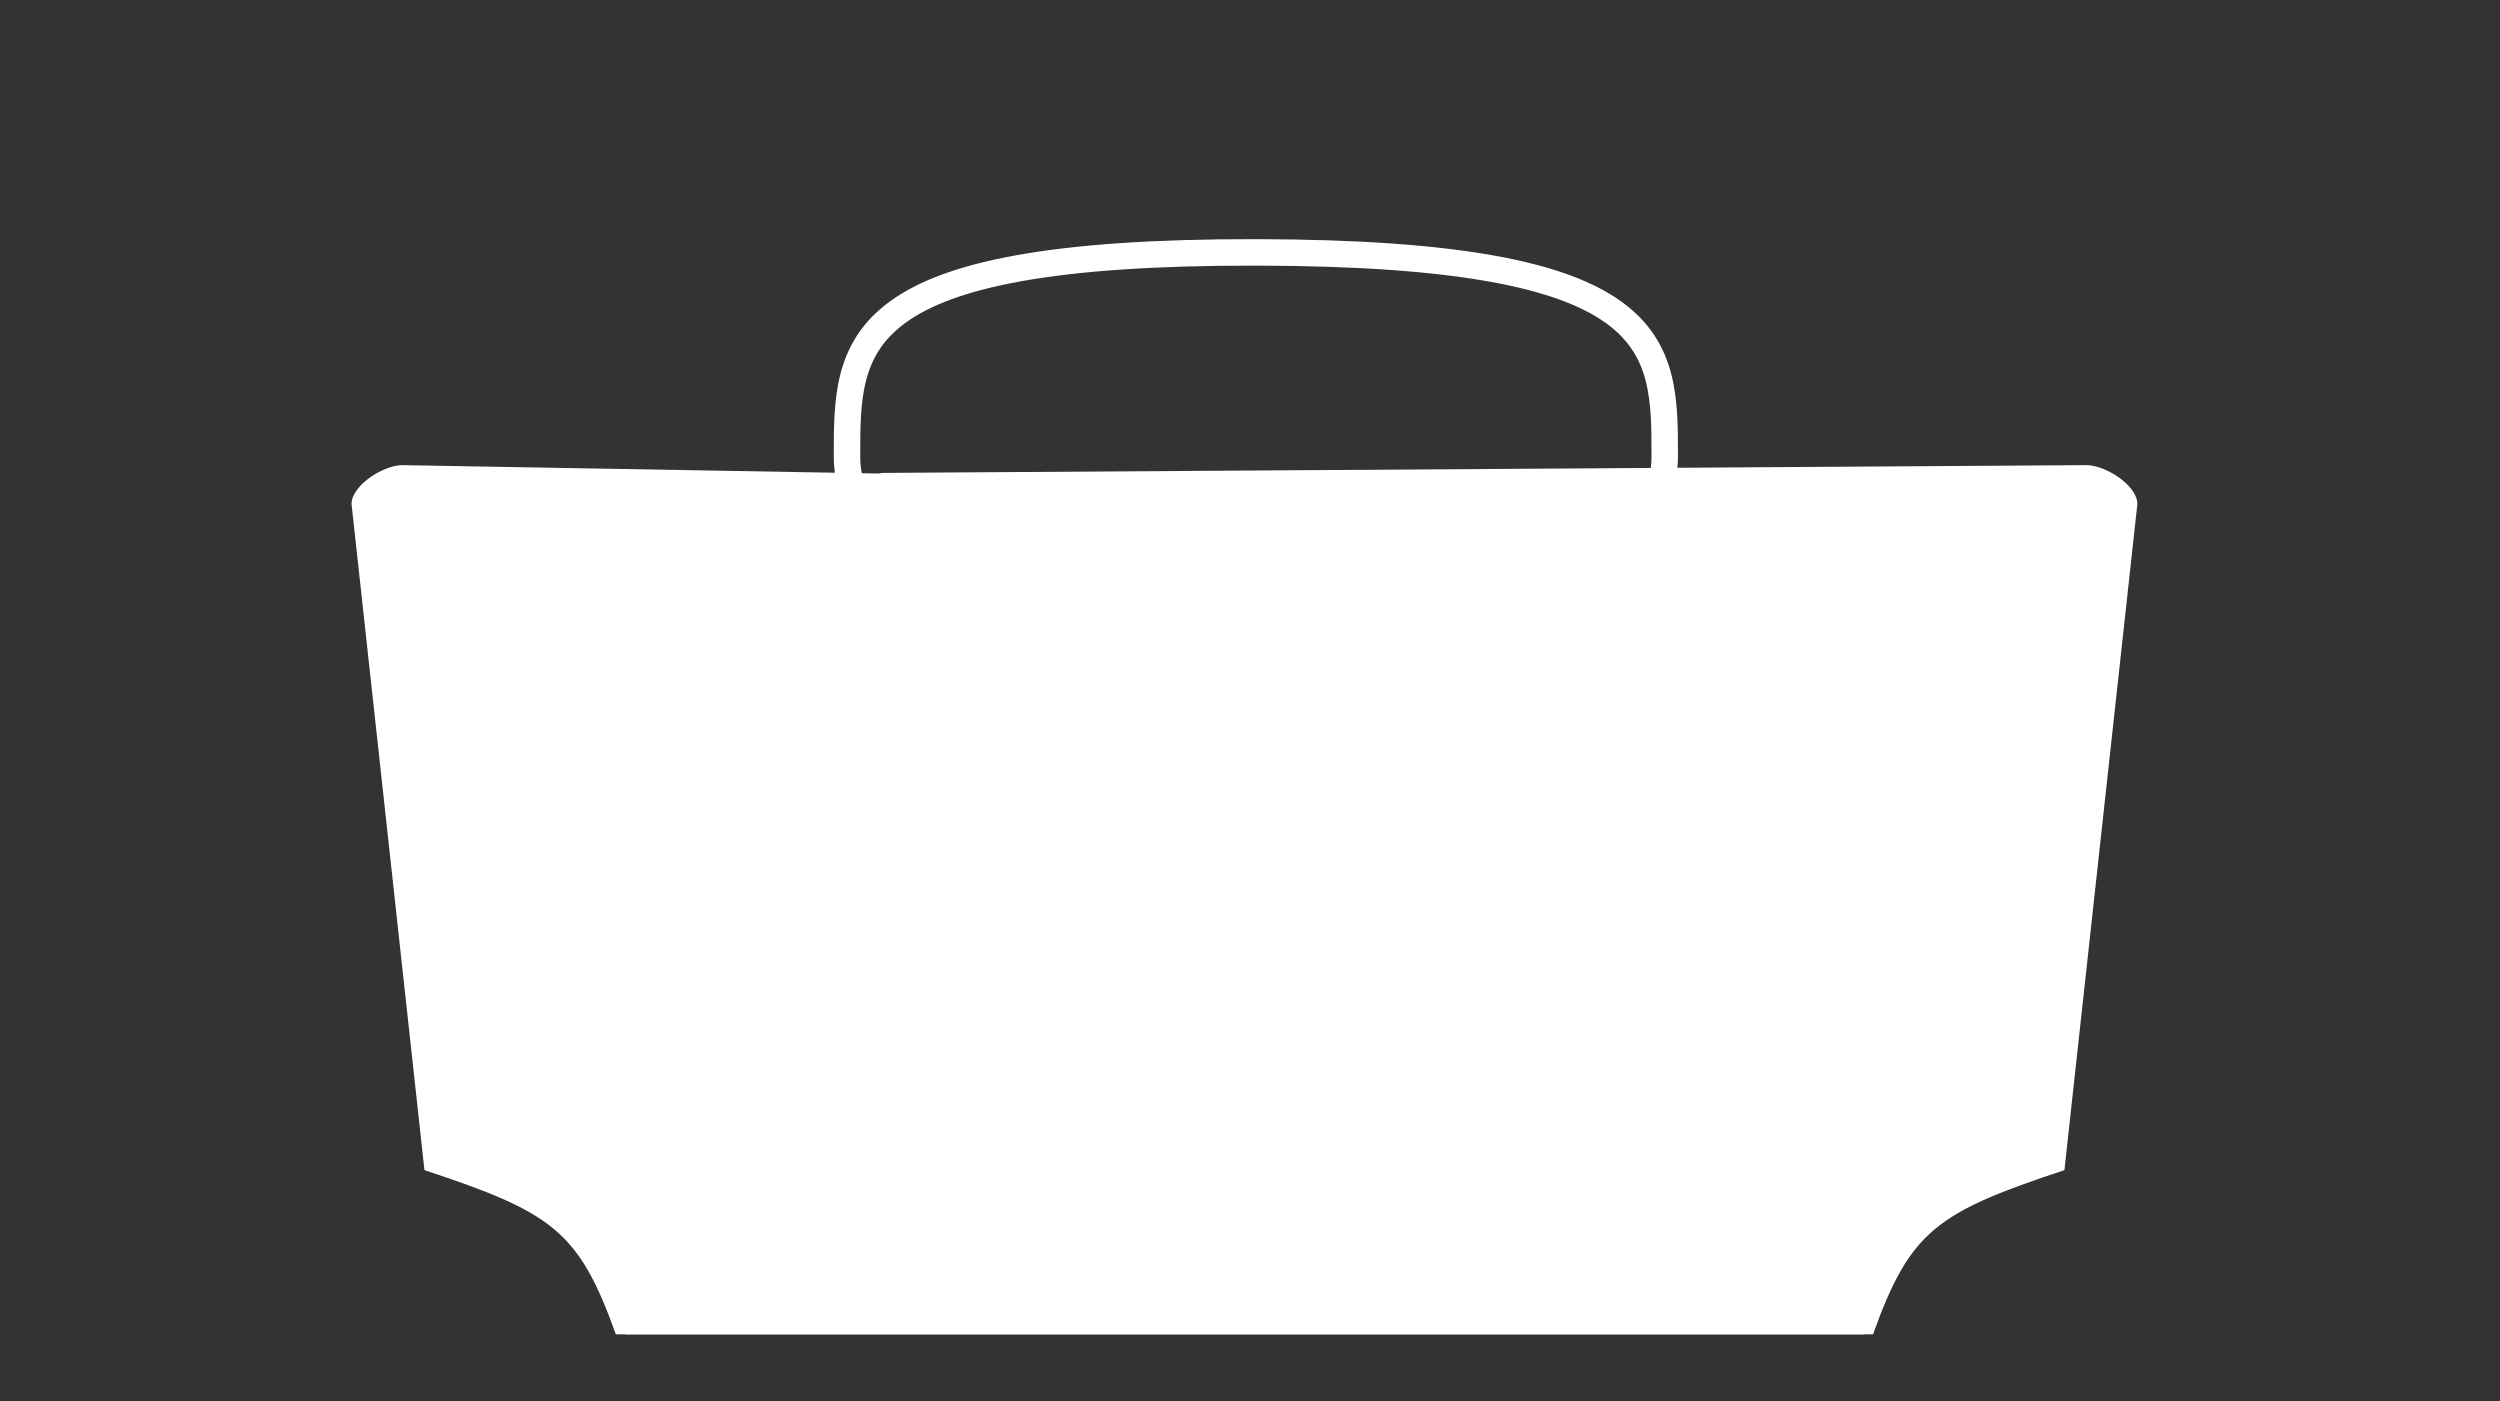 <?xml version="1.0" encoding="UTF-8"?> <svg xmlns="http://www.w3.org/2000/svg" width="91" height="51" viewBox="0 0 91 51" fill="none"><rect x="0" y="0" width="91" height="51" fill="#333333" stroke="none"/><path d="M68.178 48.57H22.773C20.803 45.028 40.167 41.229 35.996 39.833L23.294 28.547C23.294 27.865 31.426 17.214 32.11 17.214L75.951 16.931C76.635 16.931 77.8 17.665 77.8 18.347L75.145 42.593C70.501 44.131 69.532 44.792 68.178 48.57Z" fill="white"></path><path d="M60.596 16.624C60.596 20.732 53.933 24.062 45.713 24.062C37.494 24.062 30.831 20.732 30.831 16.624C30.831 12.517 30.807 9.163 45.713 9.187C60.619 9.21 60.596 12.517 60.596 16.624Z" stroke="white" stroke-width="0.963" stroke-miterlimit="10"></path><path d="M22.417 48.57H67.823C69.792 45.028 50.428 41.229 54.599 39.833L67.301 28.547C67.301 27.865 32.819 17.238 32.134 17.238L14.644 16.931C13.96 16.931 12.796 17.665 12.796 18.347L15.45 42.593C20.095 44.131 21.064 44.792 22.417 48.57Z" fill="white"></path></svg> 